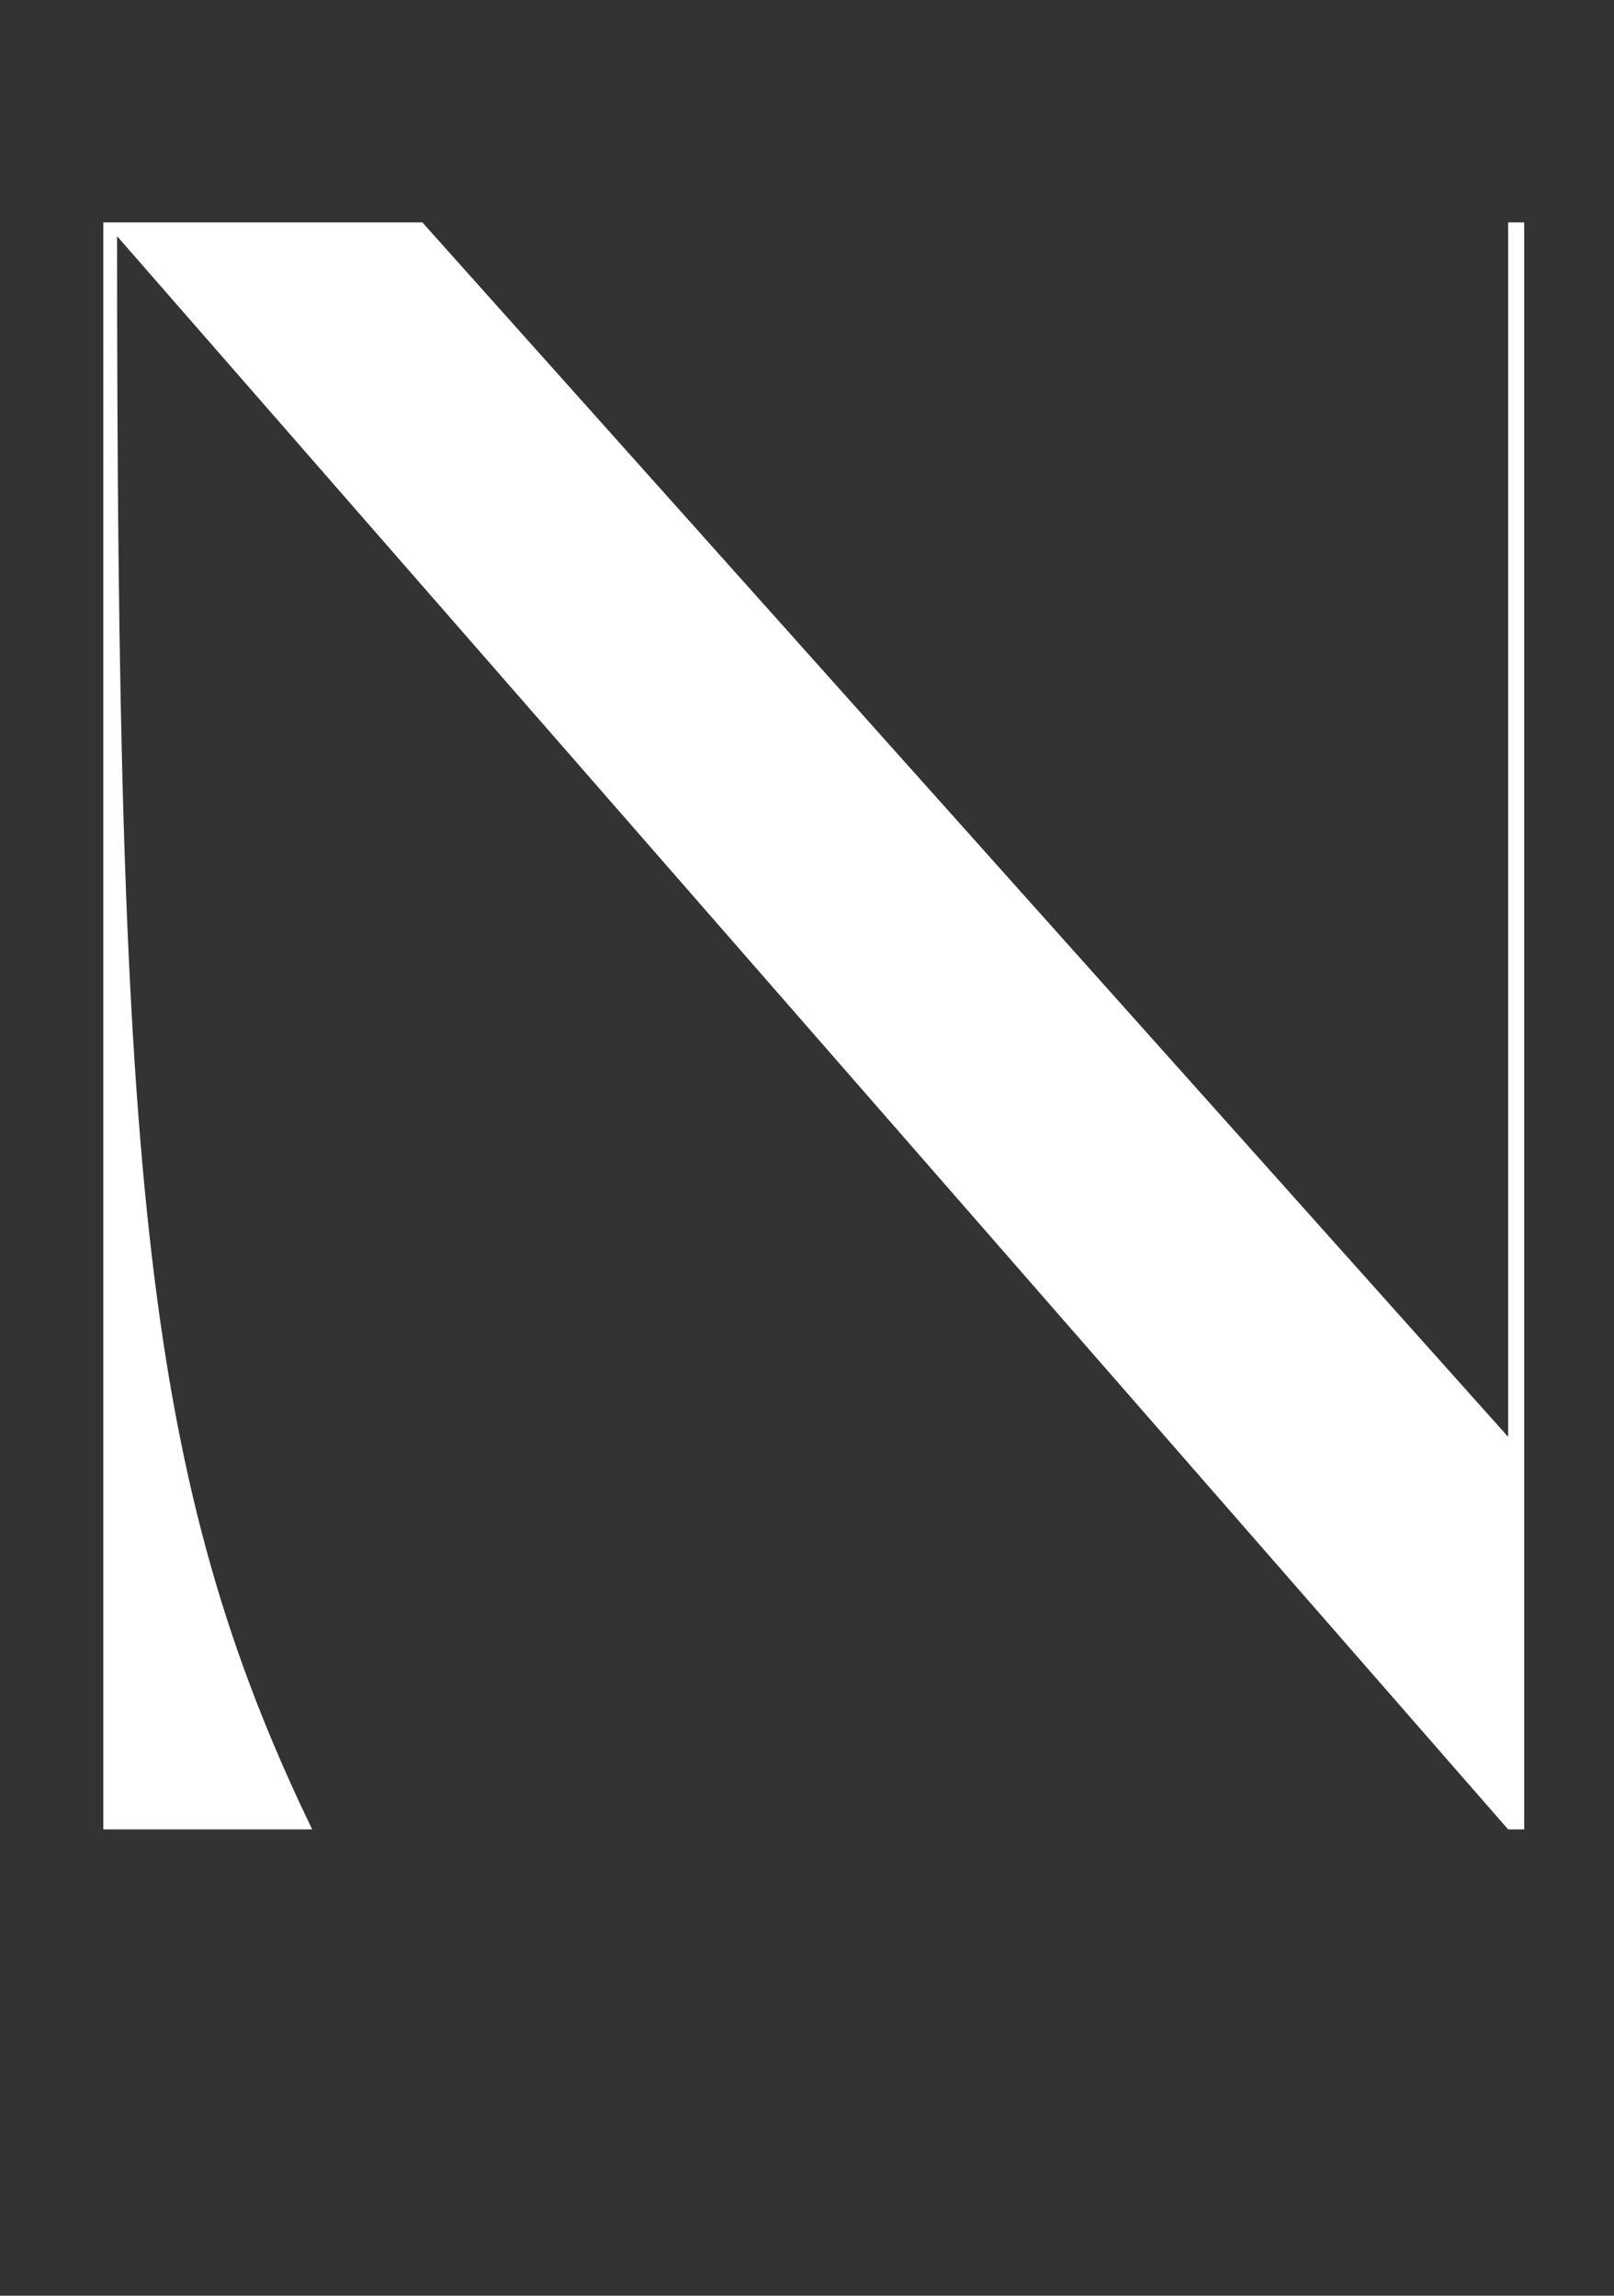<svg width="45" height="64" viewBox="0 0 45 64" fill="none" xmlns="http://www.w3.org/2000/svg">
<rect x="0" y="0" width="45" height="64" fill="#333333" stroke="none"/>
<path d="M2.88 51H8.704C4.032 41.336 3.264 32.824 3.264 6.584L42.048 51H42.496V6.2H42.048V40.056L11.776 6.2H2.88V51Z" fill="white"/>
</svg>
